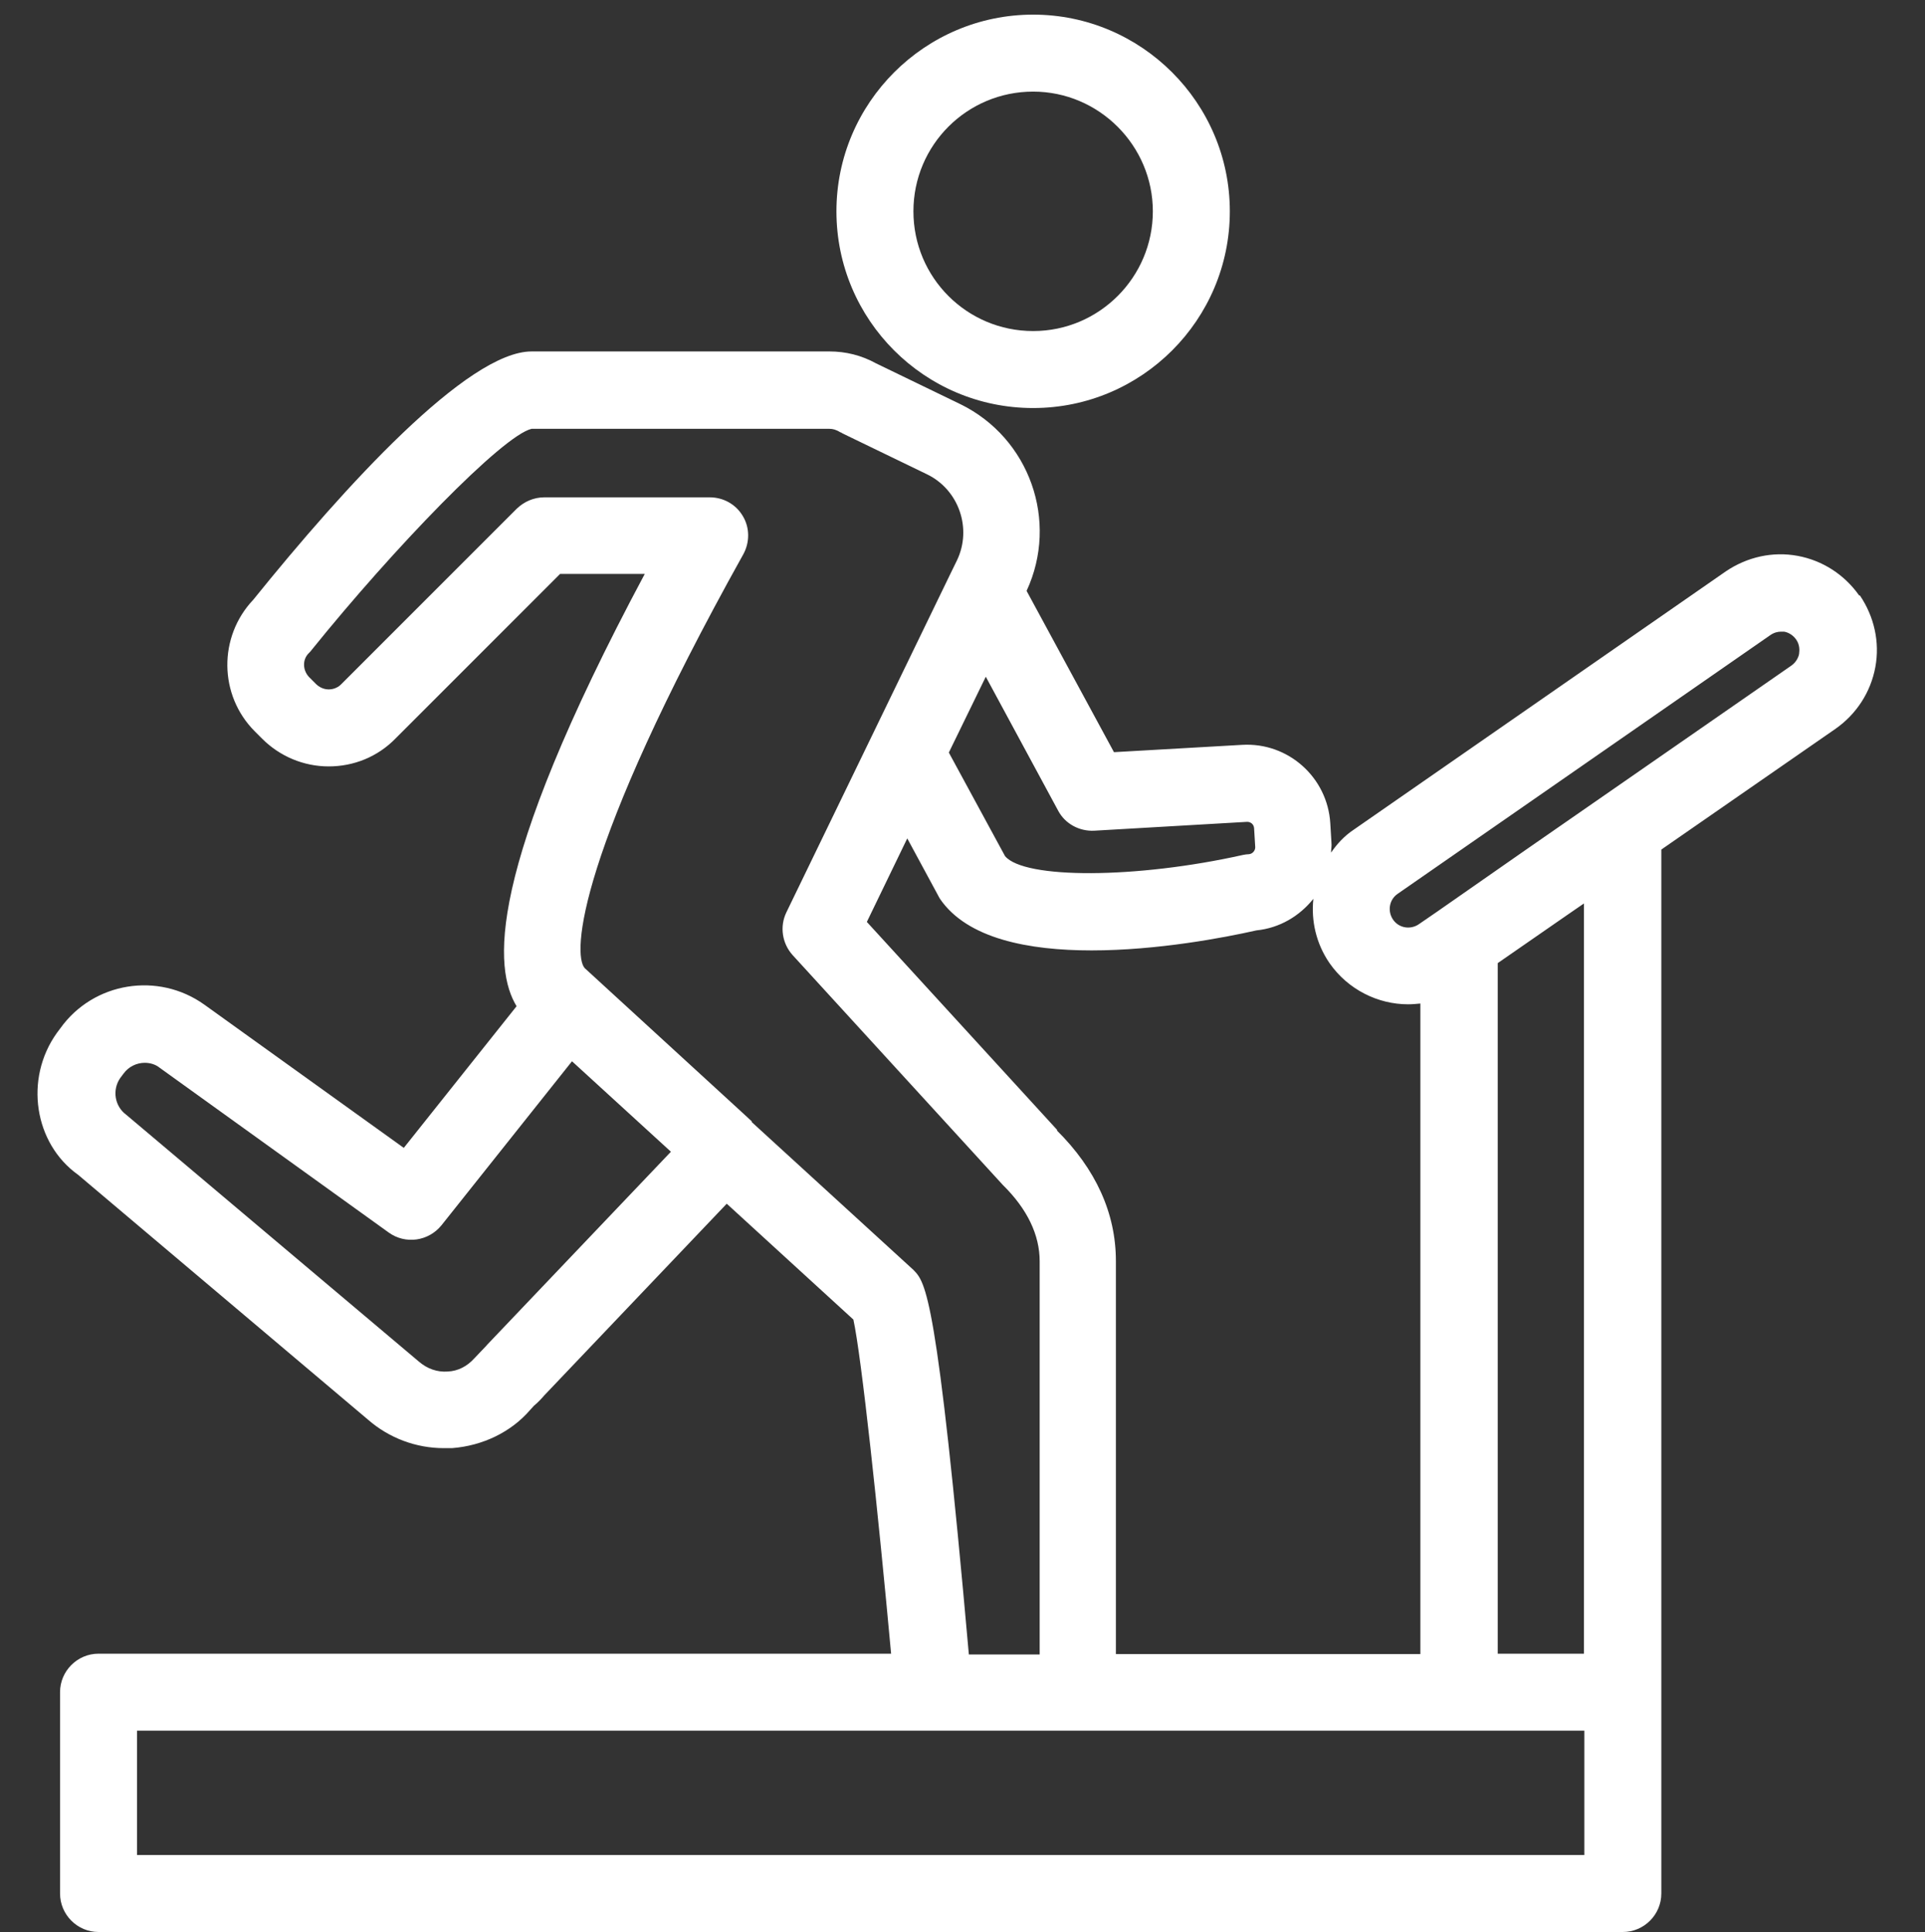 <?xml version="1.0" encoding="UTF-8"?>
<svg id="Capa_2" data-name="Capa 2" xmlns="http://www.w3.org/2000/svg" viewBox="0 0 50.01 50.19">
  <rect x="0" y="0" width="50.01" height="50.19" fill="#333333" stroke="none"/>
  <defs>
    <style>
      .cls-1 {
        fill: none;
      }

      .cls-1, .cls-2 {
        stroke-width: 0px;
      }

      .cls-2 {
        fill: #fff;
      }
    </style>
  </defs>
  <g id="Capa_1-2" data-name="Capa 1">
    <g>
      <rect class="cls-1" x="0" y="0" width="50" height="49.97"/>
      <g>
        <path class="cls-2" d="M26.84,10.6c2.82,0,5.11-2.29,5.11-5.11S29.65.38,26.84.38s-5.11,2.29-5.11,5.11,2.29,5.11,5.11,5.11ZM26.84,2.38c1.71,0,3.11,1.4,3.11,3.11s-1.39,3.11-3.11,3.11-3.11-1.39-3.11-3.11,1.39-3.11,3.11-3.11Z"/>
        <path class="cls-2" d="M48.3,15.47c-.38-.54-.95-.91-1.6-1.03-.65-.12-1.31.03-1.86.4l-9.68,6.72c-.24.16-.43.37-.58.59,0-.09.02-.17.01-.26l-.03-.5c-.07-1.19-1.09-2.11-2.29-2.04l-3.33.19-2.27-4.19c.84-1.81.08-3.97-1.72-4.85l-2.19-1.06c-.38-.21-.79-.31-1.21-.31h-7.74c-1.66,0-4.85,3.5-7.23,6.45-.91.96-.9,2.48.04,3.42l.19.19c.46.46,1.08.72,1.73.72h0c.65,0,1.27-.25,1.73-.72l4.28-4.28h2.2c-4.18,7.82-3.91,10.27-3.33,11.23l-2.93,3.68-5.18-3.72c-1.2-.86-2.88-.59-3.74.61l-.09.12c-.86,1.2-.59,2.88.55,3.69l7.53,6.36c.55.48,1.25.74,1.97.74.07,0,.14,0,.21,0,.8-.06,1.54-.42,2.03-.99l.1-.11c.11-.09.21-.2.26-.26l4.75-4.99,3.29,3.01c.21.96.64,4.97.98,8.68H2.56c-.55,0-1,.45-1,1v5.23c0,.55.45,1,1,1h39.6c.55,0,1-.45,1-1v-5.23h0v-21.89l4.53-3.14c.54-.38.91-.95,1.03-1.6.12-.65-.03-1.31-.4-1.86ZM28.43,21.58l3.97-.23c.09,0,.17.06.18.16l.03.5c0,.09-.07.17-.16.18-.05,0-.11.01-.16.02-2.77.62-5.68.63-6.18.03l-1.46-2.69.96-1.97,1.88,3.48c.18.34.55.54.94.52ZM12.66,34.93s-.05.06-.14.15l-.2.21c-.18.2-.42.33-.69.34-.27.02-.53-.07-.75-.26l-7.6-6.41c-.3-.22-.37-.64-.16-.95l.09-.12c.13-.18.34-.28.55-.28.14,0,.28.04.39.13l5.95,4.28c.43.31,1.03.23,1.37-.19l3.39-4.26,2.57,2.35-4.77,5.01ZM19.53,29.13h0l-.26-.24-4.08-3.74c-.32-.36-.2-3,4.12-10.75.17-.31.17-.69-.01-.99-.18-.31-.51-.49-.86-.49h-4.3c-.27,0-.52.11-.71.29l-4.57,4.57c-.11.11-.25.13-.32.13h0c-.07,0-.2-.02-.32-.13,0,0,0,0,0,0l-.19-.19c-.17-.18-.18-.46,0-.63.02-.02.05-.05.07-.08,2.12-2.63,4.95-5.56,5.71-5.74h7.74c.08,0,.17.02.28.09.02,0,.04.02.06.03l2.19,1.06c.83.4,1.18,1.41.78,2.24l-.2.41h0l-2.03,4.19h0s-2.2,4.54-2.2,4.54c-.18.37-.11.81.16,1.11l5.46,5.97c.64.63.96,1.3.96,1.99v10.21h-1.84c-.83-9.38-1.12-9.66-1.44-9.99l-4.2-3.84ZM27.47,29.36l-4.95-5.41,1.05-2.17.8,1.48s.03.06.05.09c.71,1.04,2.31,1.34,3.94,1.34,1.7,0,3.44-.33,4.28-.52.6-.06,1.12-.37,1.48-.82-.06.57.07,1.16.42,1.67.48.69,1.26,1.07,2.04,1.07.11,0,.21-.01.32-.02v16.9h-7.91v-10.21c0-1.24-.52-2.39-1.54-3.4ZM41.15,48.19H3.56v-3.23h37.6v3.23ZM41.15,23.46v19.5h-2.24v-17.94l1.79-1.24.45-.31ZM46.74,16.98c-.01.07-.06.21-.2.31l-6.92,4.8-2.28,1.59s0,0,0,0l-.48.33c-.22.15-.52.1-.67-.12-.15-.22-.1-.52.12-.67l9.68-6.72c.1-.07.2-.09.27-.09.03,0,.06,0,.09,0,.07.01.21.06.31.2.1.14.09.29.08.36Z"/>
      </g>
    </g>
  </g>
</svg>